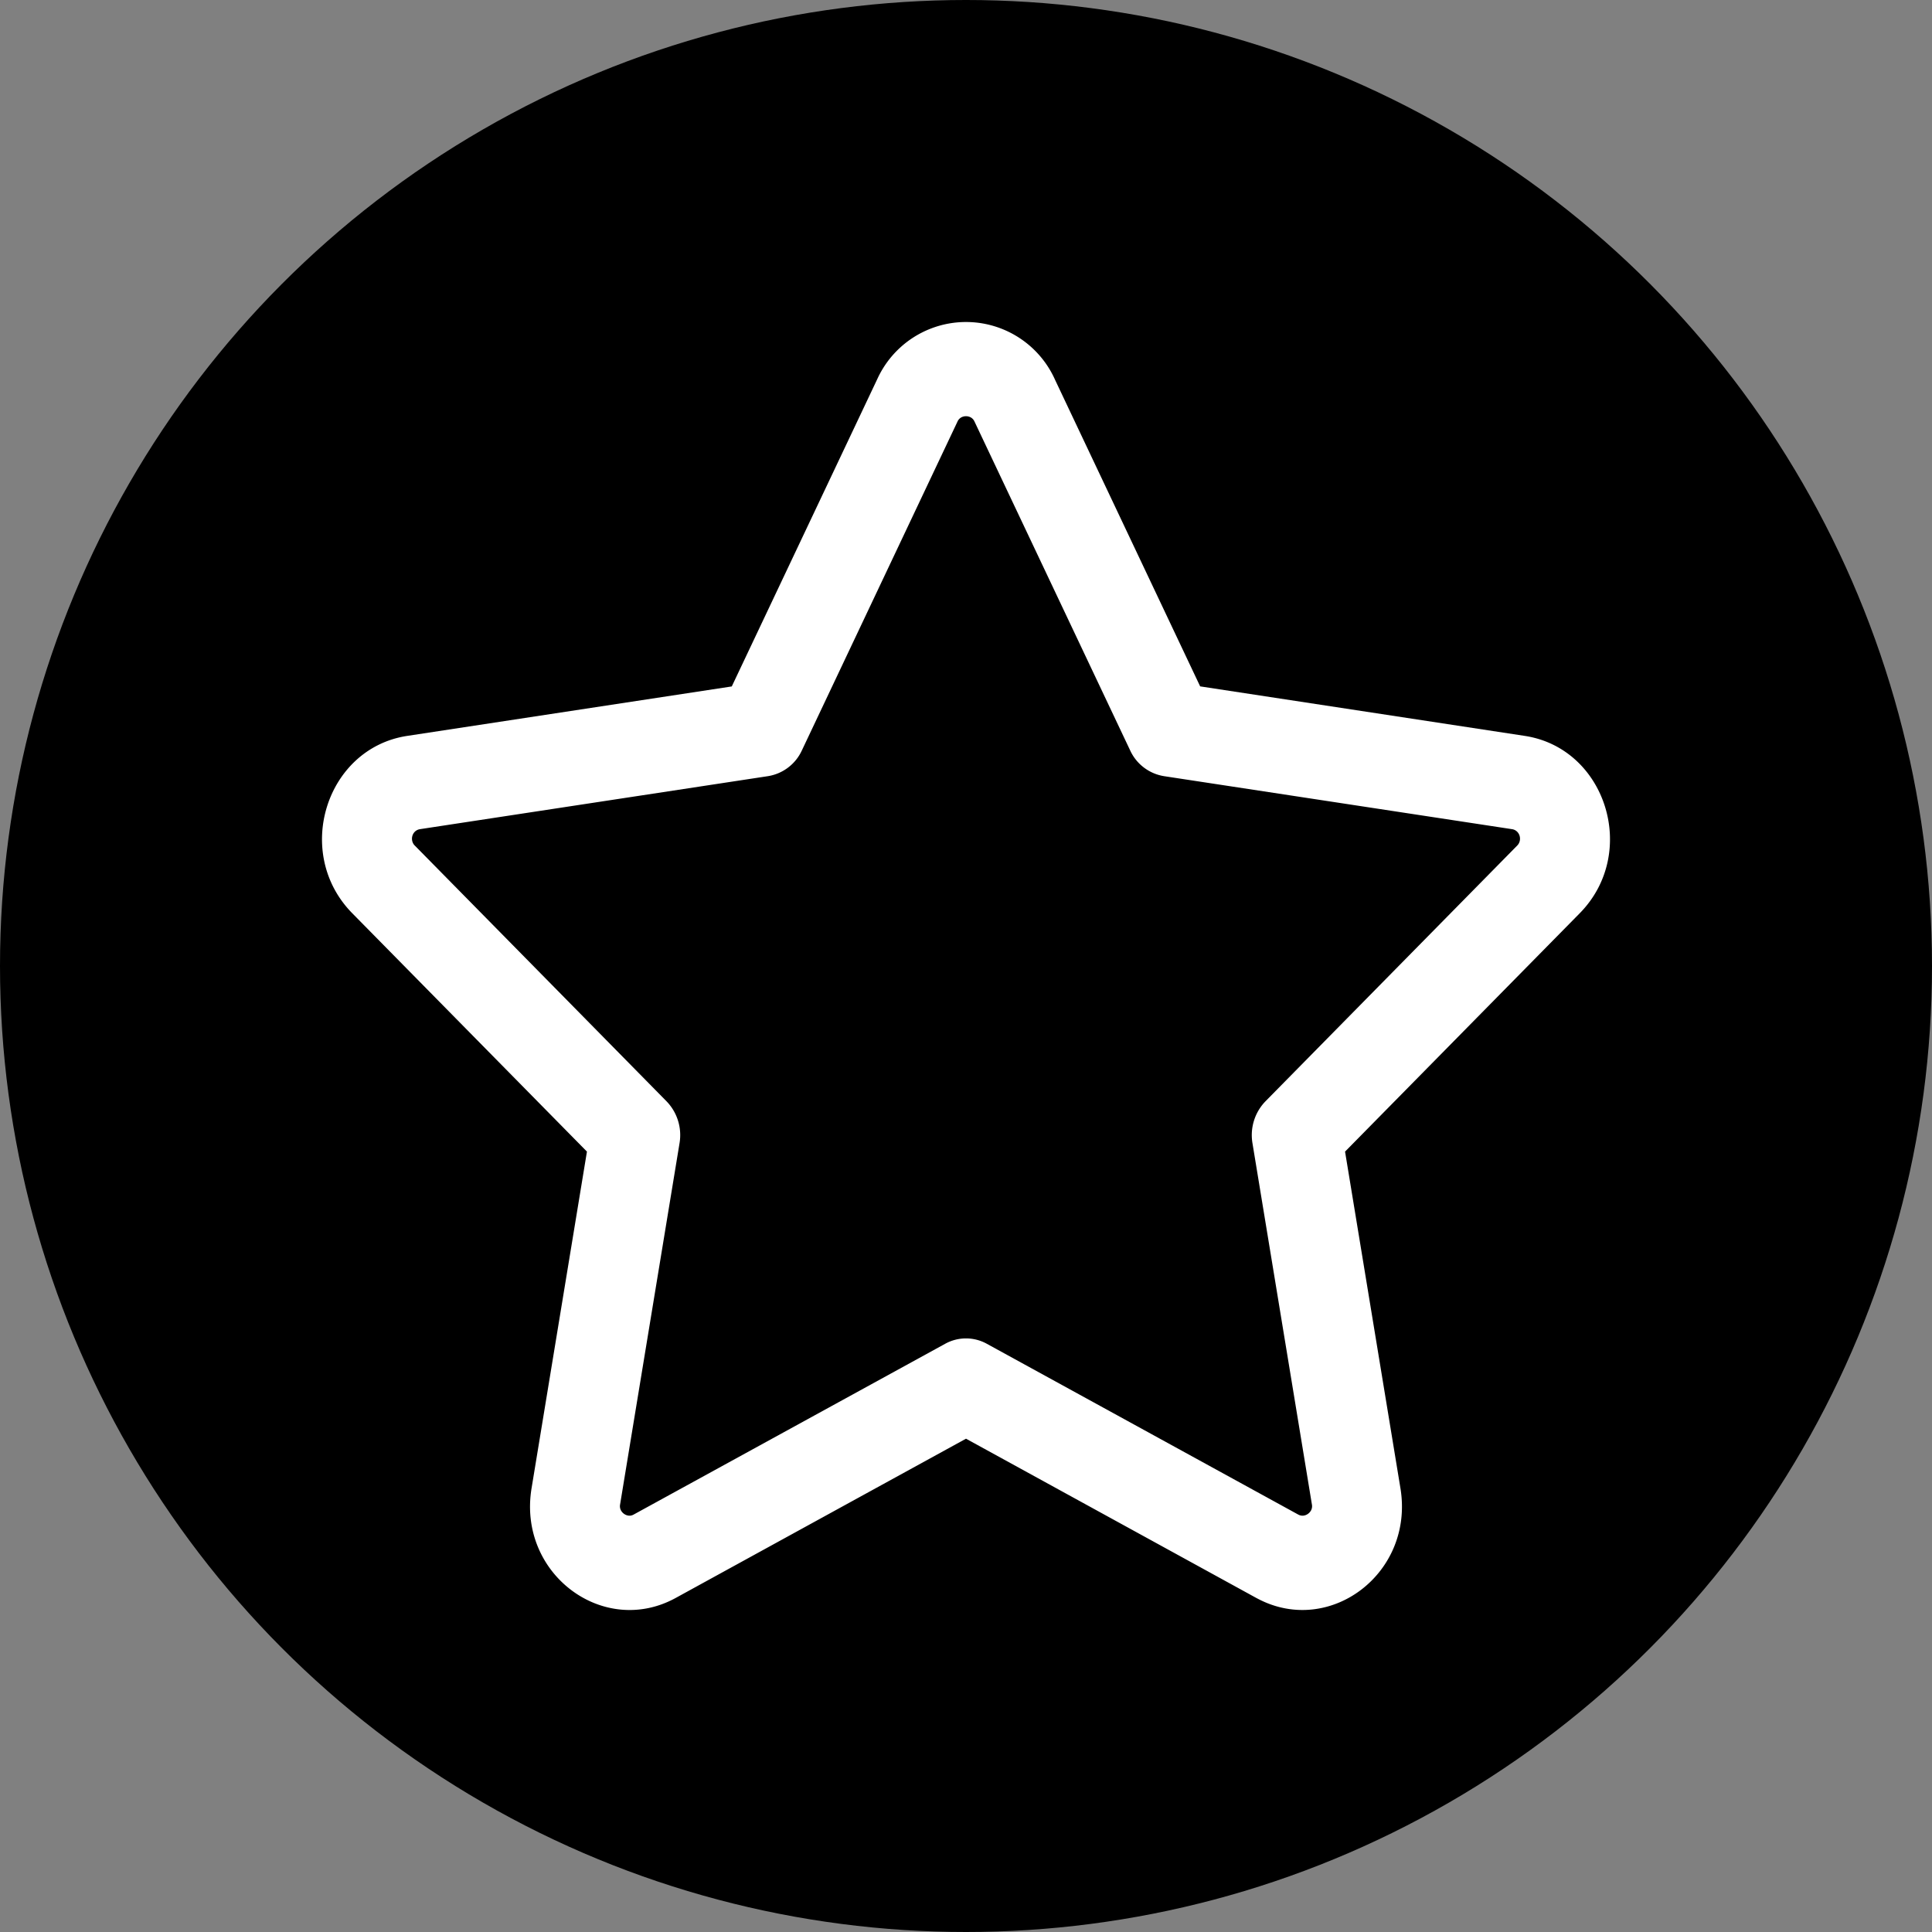 <svg width="30" height="30" viewBox="0 0 30 30" fill="none" xmlns="http://www.w3.org/2000/svg"><rect x="0" y="0" width="30" height="30" fill="#808080" stroke="none"/><circle cx="15" cy="15" r="15" fill="currentColor"/><path d="M13.63 5.87a1.514 1.514 0 0 1 2.753.028l2.253 4.76 5.041.769c1.261.192 1.775 1.817.853 2.754l-3.644 3.701.86 5.228c.216 1.317-1.093 2.303-2.211 1.717l-.027-.014L15 22.34l-4.508 2.473c-1.124.616-2.456-.376-2.238-1.703l.86-5.228-3.644-3.701c-.922-.937-.408-2.562.853-2.754l5.04-.768 2.254-4.761.013-.028Zm1.37.593a.152.152 0 0 0-.08.022.14.14 0 0 0-.053.063l-2.416 5.105a.701.701 0 0 1-.525.399l-5.403.823c-.122.019-.162.162-.09.247l.008.008 3.908 3.97a.754.754 0 0 1 .203.65l-.923 5.61a.143.143 0 0 0 .007.08.156.156 0 0 0 .05.064.153.153 0 0 0 .077.031c.022.002.048 0 .082-.02l4.832-2.649a.669.669 0 0 1 .646 0l4.832 2.65.006.003a.134.134 0 0 0 .076.016.152.152 0 0 0 .077-.031.156.156 0 0 0 .05-.064.142.142 0 0 0 .007-.08l-.923-5.61a.754.754 0 0 1 .203-.65l3.908-3.97c.08-.08.046-.226-.07-.253l-.012-.002-5.403-.823a.701.701 0 0 1-.525-.4l-2.416-5.104a.14.14 0 0 0-.053-.063.152.152 0 0 0-.08-.022Z" fill="#fff"/></svg>